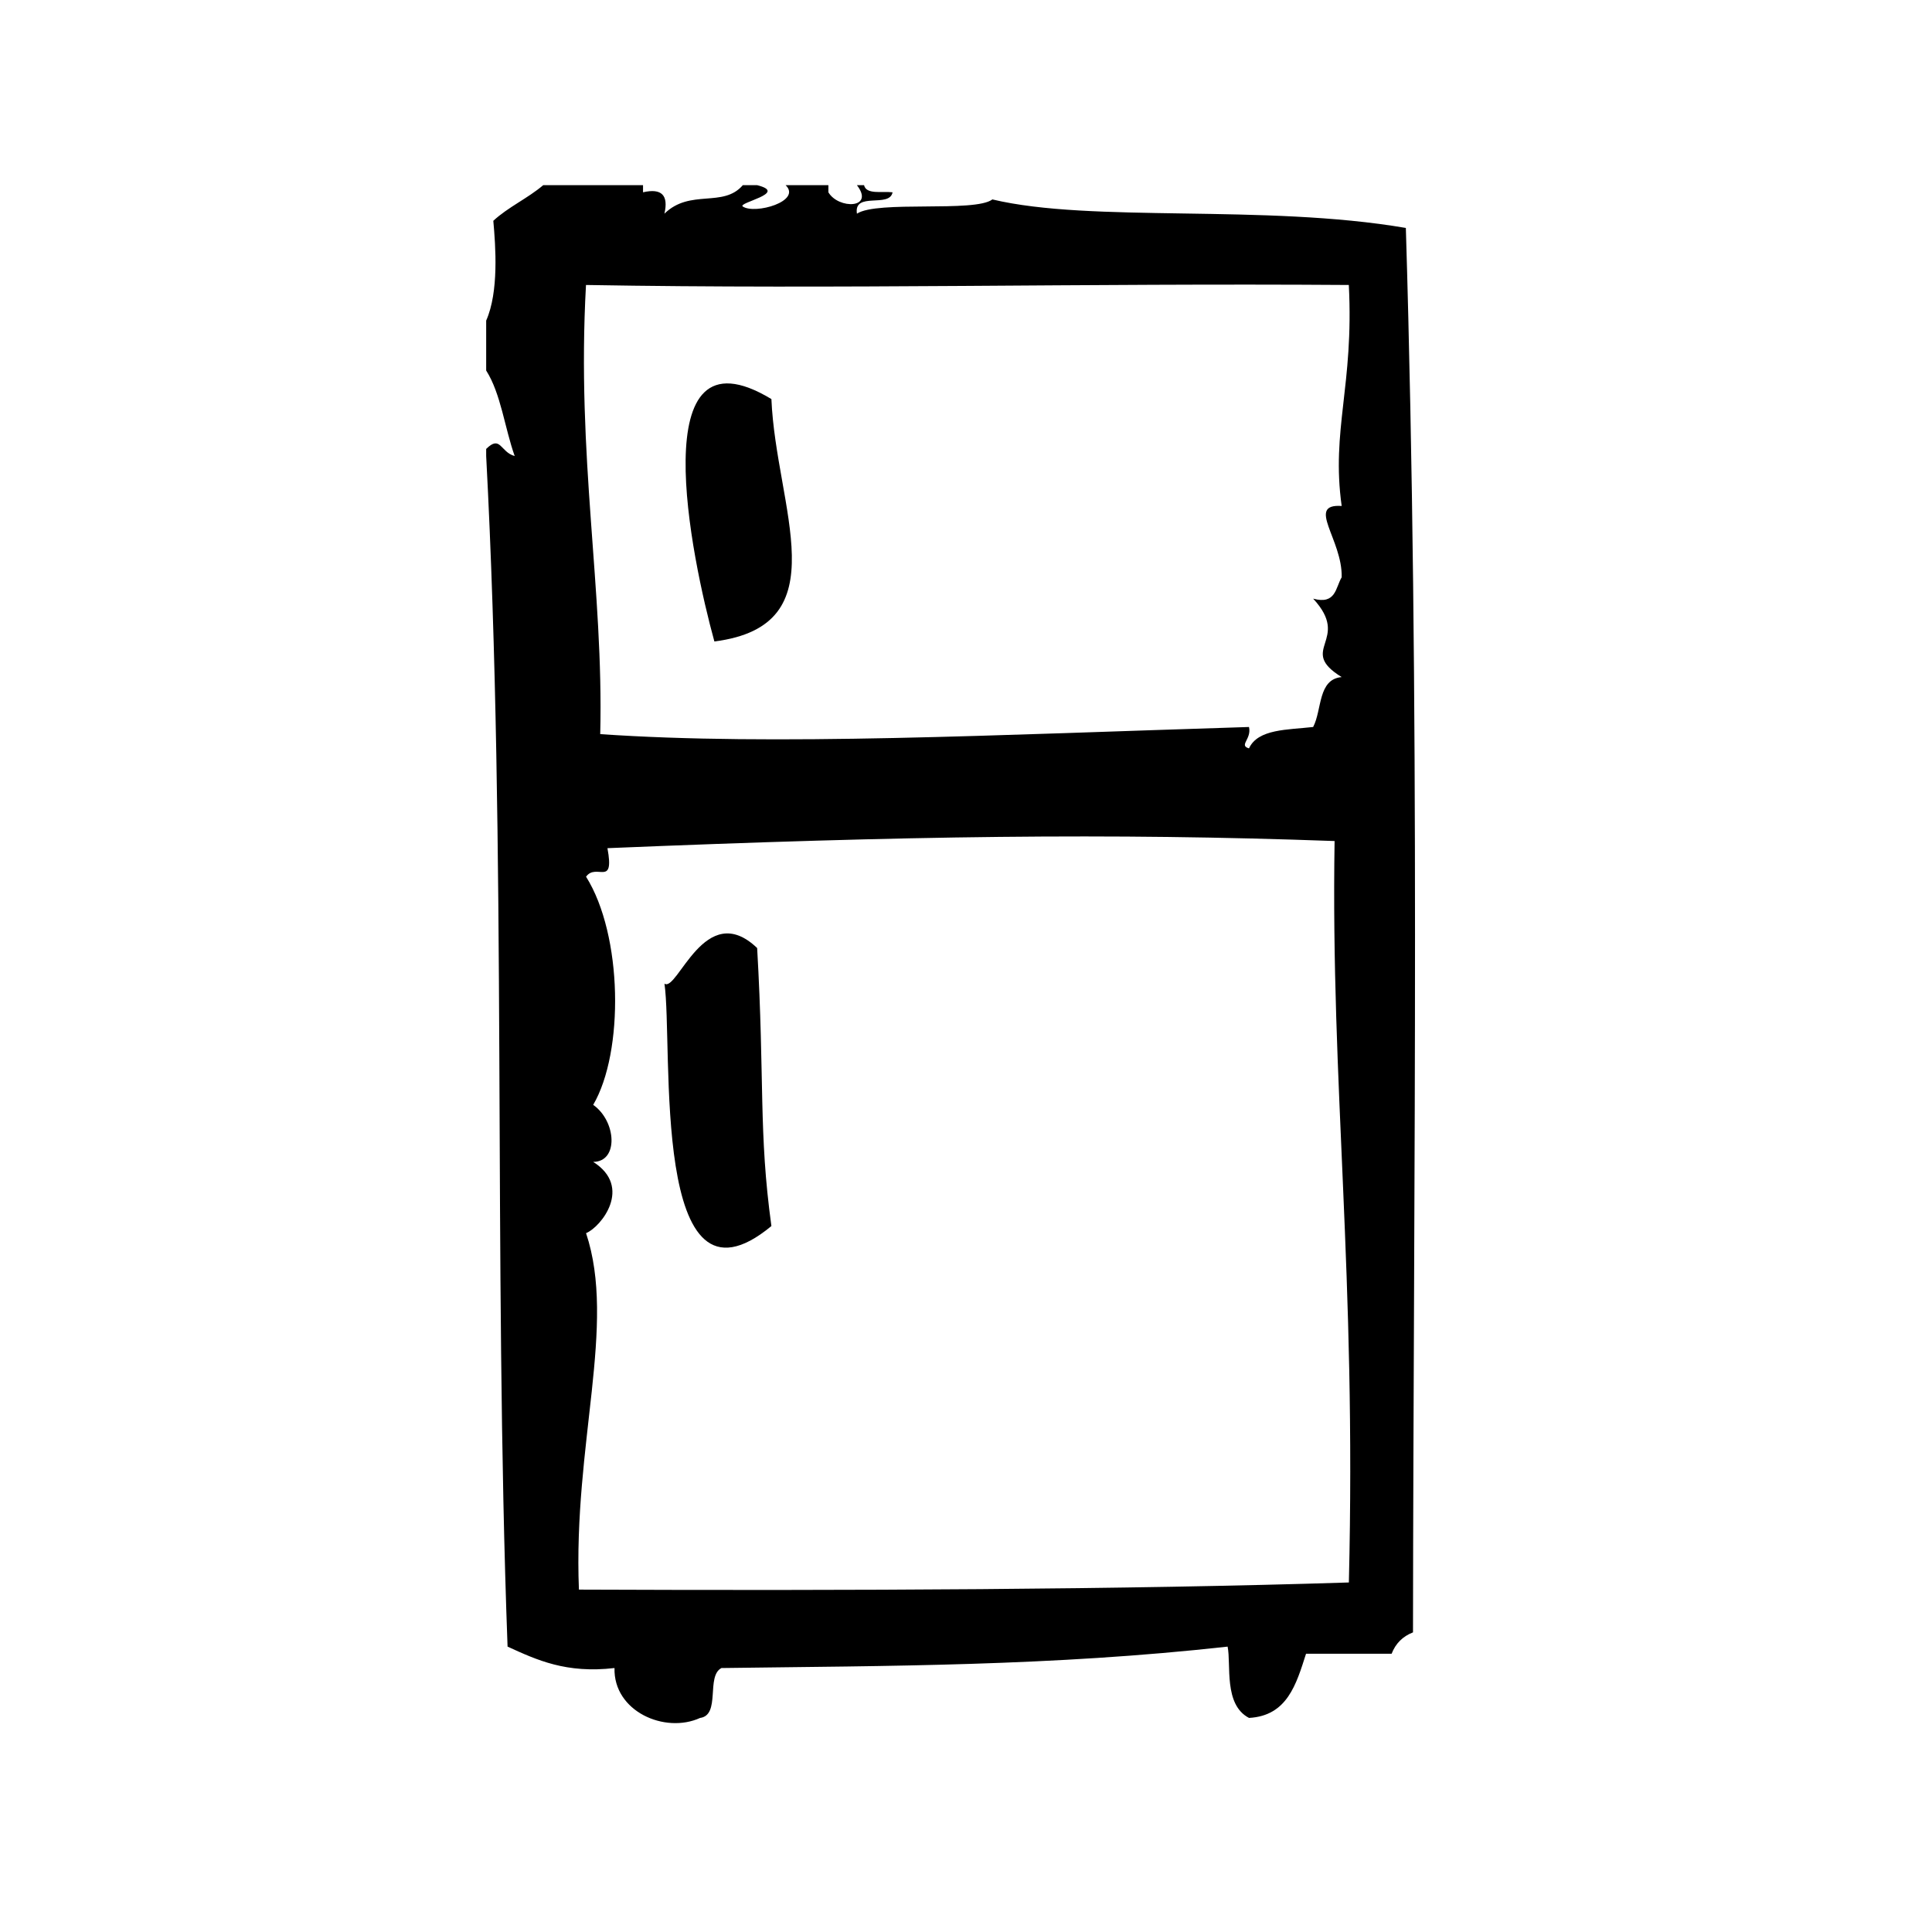 <?xml version="1.0" encoding="UTF-8"?>
<!-- Uploaded to: SVG Repo, www.svgrepo.com, Generator: SVG Repo Mixer Tools -->
<svg fill="#000000" width="800px" height="800px" version="1.1" viewBox="144 144 512 512" xmlns="http://www.w3.org/2000/svg">
 <g fill-rule="evenodd">
  <path d="m348.43 249.76c-34.449-20.828-21.137 42.391-15.113 64.234 33.367-4.25 16.332-35.367 15.113-64.234z"/>
  <path d="m320.09 404.68c2.387 16.461-3.914 90.961 28.34 64.234-3.441-25.059-1.746-38.273-3.777-73.676-13.824-13.199-21.137 11.801-24.562 9.441z"/>
  <path d="m516.57 204.41c-37.559-6.43-83.23-1.273-109.58-7.559-4.637 3.527-30.512 0.195-35.895 3.777-0.914-5.953 8.66-1.418 9.445-5.668-2.824-0.324-6.977 0.668-7.559-1.891h-1.891c4.809 6.242-4.871 6.438-7.559 1.891v-1.891h-11.336c4.394 4.258-8.094 7.816-11.336 5.668-1.559-1.031 12.281-3.551 3.777-5.668h-3.777c-5.234 6.102-13.934 0.883-20.781 7.559 1.133-4.914-0.754-6.801-5.668-5.668v-1.891h-26.449c-4.078 3.481-9.305 5.809-13.227 9.445 0.605 6.723 1.496 18.805-1.891 26.449v13.227c3.914 6.164 4.914 15.25 7.559 22.672-3.848-1.055-3.707-5.684-7.559-1.891v1.891c5.535 104.7 1.867 212.95 5.668 315.51 7.785 3.551 15.508 7.164 28.34 5.676-0.309 11.484 13.352 17.484 22.672 13.227 5.535-0.762 1.512-11.082 5.668-13.227 44.539-0.59 87.332-0.48 134.14-5.676 0.977 4.754-1.109 15.375 5.668 18.895 10.141-0.566 12.516-8.895 15.113-17.004h22.68c1.055-2.723 2.945-4.613 5.668-5.668 0.121-123.88 1.941-245.05-1.895-372.19zm-217.27 15.113c67.582 1.18 131.35-0.504 202.15 0 1.371 26.758-4.715 38.391-1.891 58.566-9.555-0.645 0.242 8.895 0 18.895-1.645 2.762-1.496 7.312-7.559 5.668 10.305 11.125-4.449 13.406 7.559 20.781-6.352 0.574-5.18 8.676-7.559 13.227-6.777 0.77-14.633 0.48-17.004 5.668-2.793-0.82 0.746-2.418 0-5.668-67.426 2.102-126.05 5.047-171.93 1.891 0.934-38.629-6.316-73.234-3.773-119.03zm202.16 343.85c-59.465 1.898-132.55 2.18-204.04 1.891-1.551-38.566 10.004-70.164 1.891-94.465 3.969-1.621 12.438-12.219 1.891-18.887 6.801-0.031 6.141-10.801 0-15.113 8.203-14.012 7.848-44.965-1.891-60.465 2.723-3.769 7.613 2.953 5.668-7.559 79.438-3.289 133.28-4.047 192.7-1.891-1.039 65.023 5.777 114.33 3.785 196.49z"/>
 </g>
</svg>